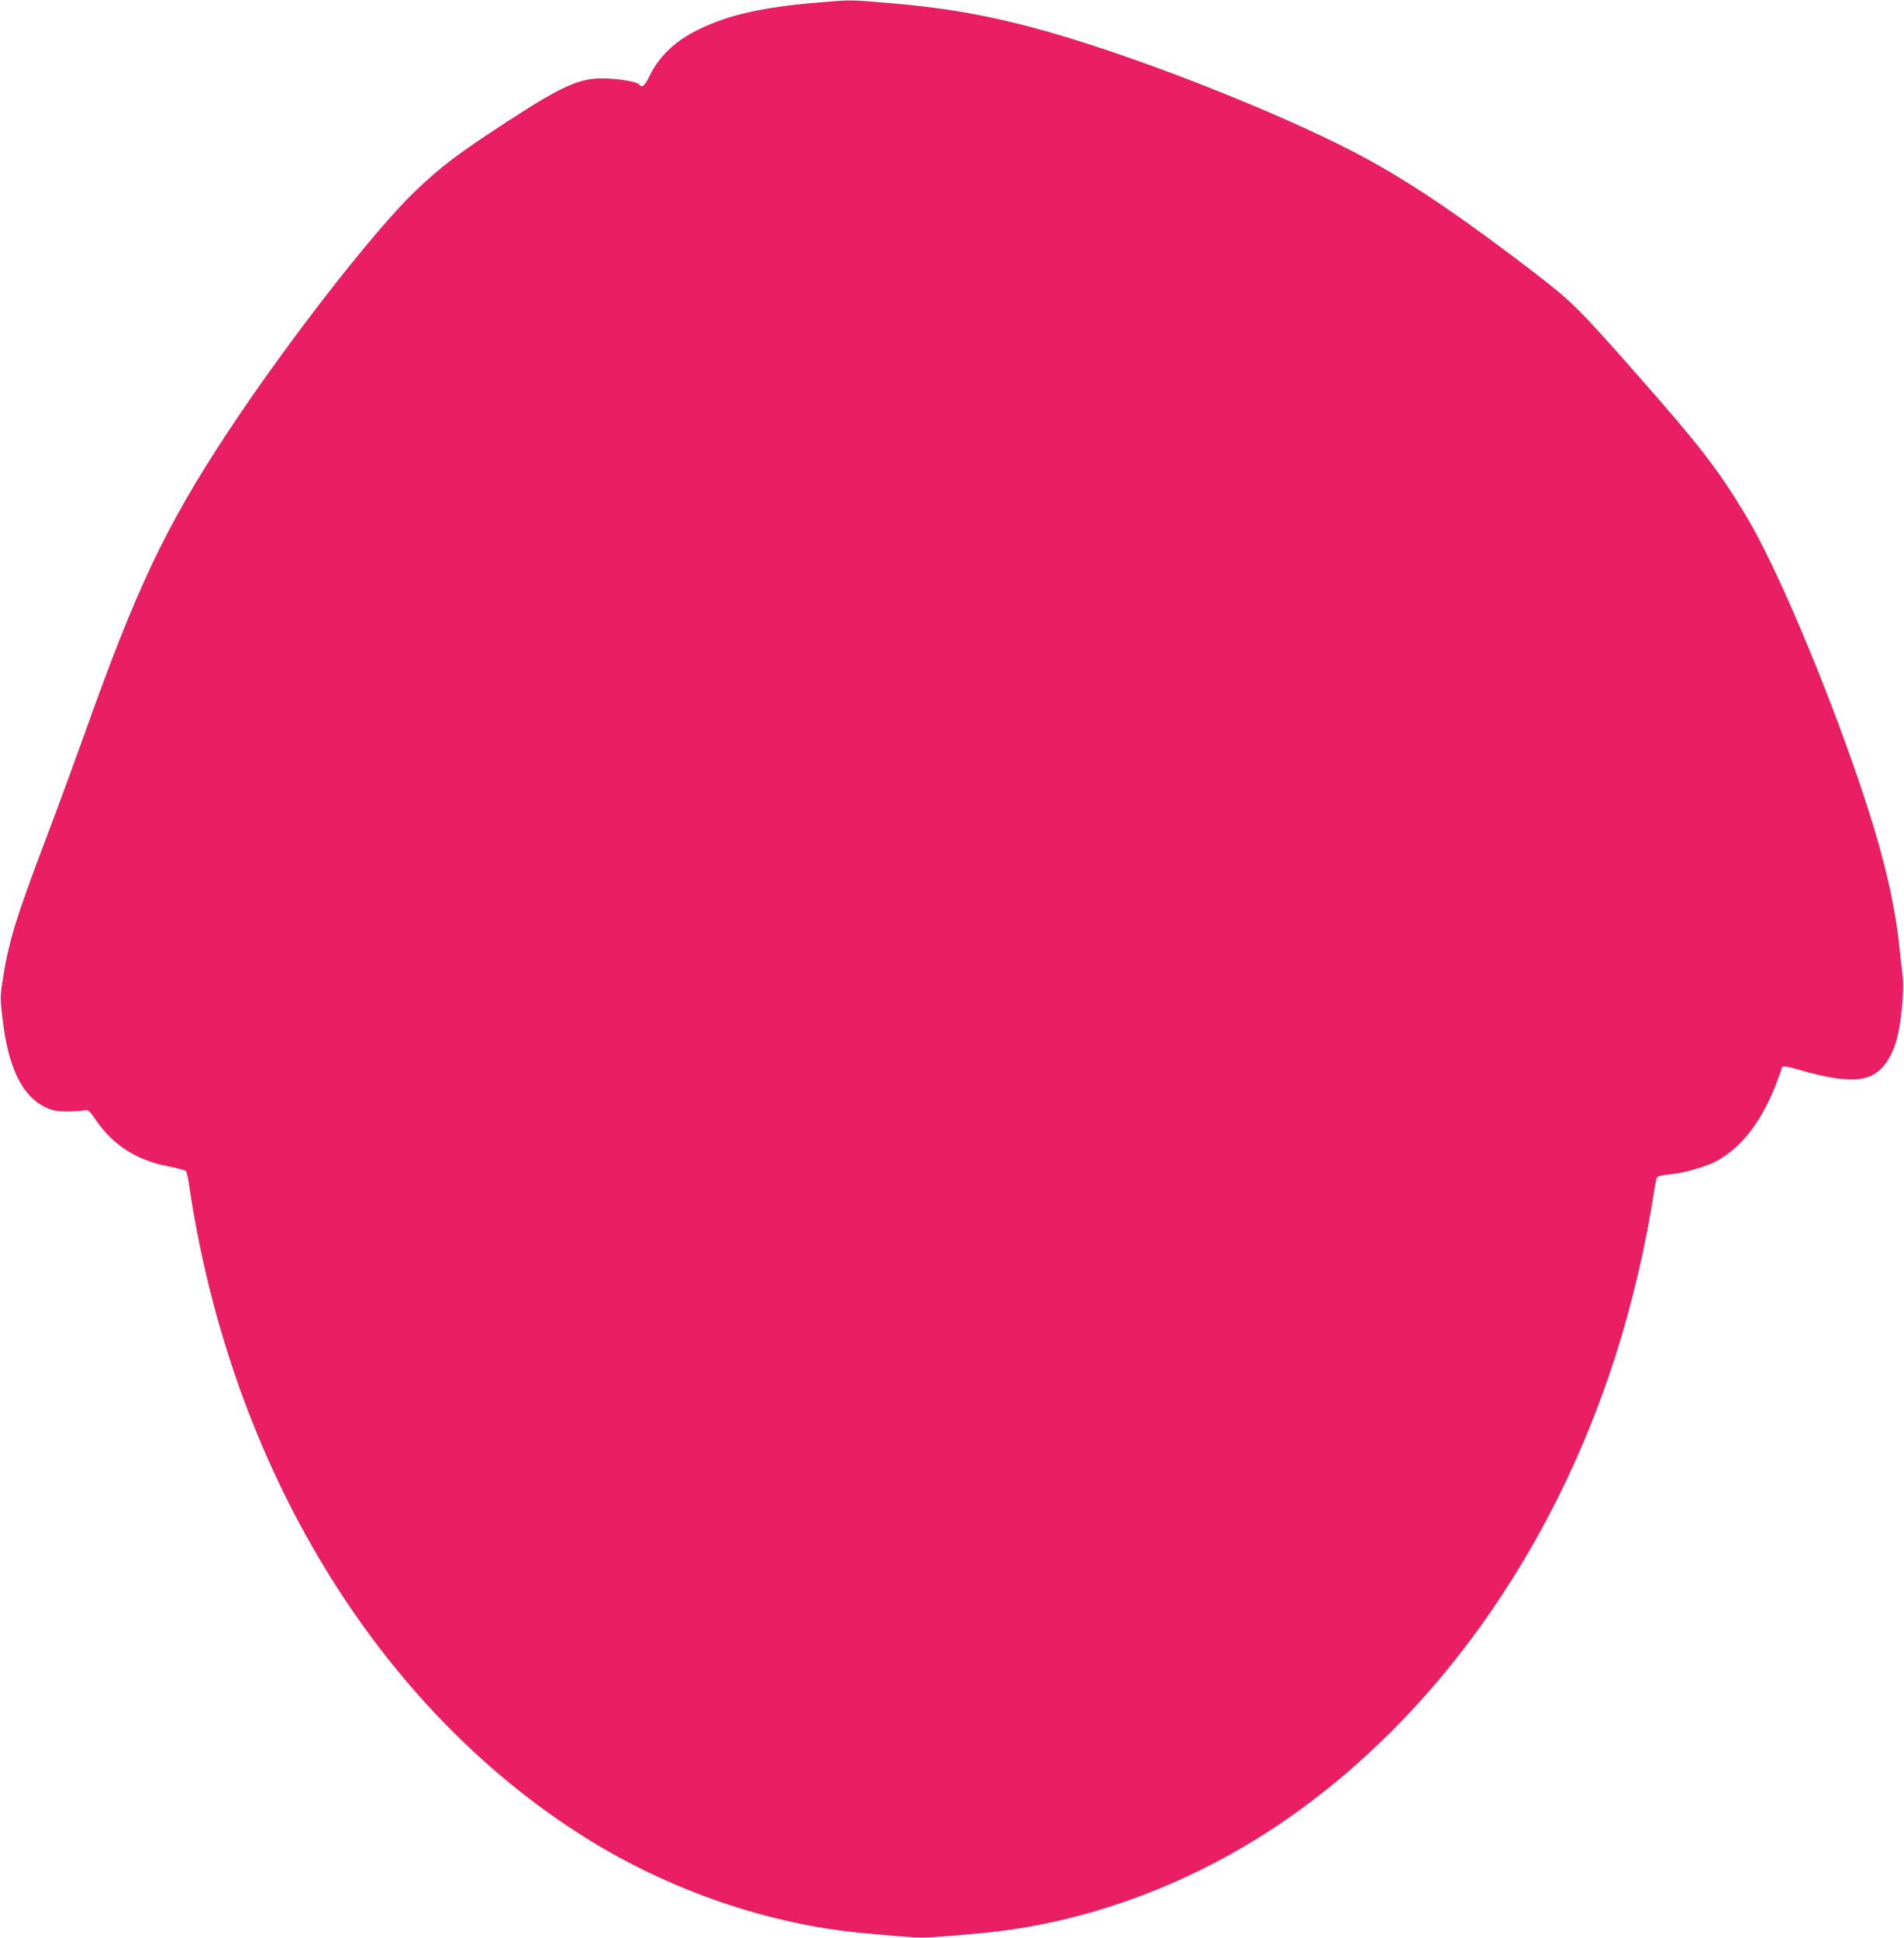 <?xml version="1.0" standalone="no"?>
<!DOCTYPE svg PUBLIC "-//W3C//DTD SVG 20010904//EN"
 "http://www.w3.org/TR/2001/REC-SVG-20010904/DTD/svg10.dtd">
<svg version="1.0" xmlns="http://www.w3.org/2000/svg"
 width="1258pt" height="1280pt" viewBox="0 0 1258 1280"
 preserveAspectRatio="xMidYMid meet">
<g transform="translate(0,1280) scale(0.1,-0.1)"
fill="#e91e63" stroke="none">
<path d="M5411 12784 c-371 -31 -595 -81 -796 -179 -154 -75 -261 -177 -326
-312 -28 -59 -49 -76 -64 -53 -9 15 -76 30 -174 39 -199 18 -305 -25 -701
-283 -321 -209 -431 -292 -603 -455 -276 -263 -861 -1016 -1251 -1609 -407
-619 -599 -1026 -947 -2007 -61 -170 -166 -456 -234 -635 -216 -570 -259 -711
-300 -982 -13 -86 -13 -113 1 -230 37 -330 131 -522 289 -594 43 -20 70 -25
134 -25 43 0 94 3 113 6 32 6 35 4 82 -64 112 -164 267 -264 473 -304 62 -12
116 -27 121 -32 5 -6 15 -46 21 -90 274 -1858 1242 -3451 2621 -4315 556 -348
1212 -573 1835 -629 415 -38 366 -38 780 0 691 63 1401 327 2009 747 989 683
1763 1770 2177 3057 113 352 205 746 259 1104 6 41 15 80 20 86 6 7 43 15 83
18 84 7 227 47 295 81 169 86 303 254 402 503 22 57 40 107 40 112 0 22 25 21
108 -3 222 -66 372 -82 465 -50 97 33 170 142 201 300 25 127 37 297 26 377
-5 40 -14 119 -20 177 -33 314 -111 636 -263 1085 -230 677 -555 1444 -752
1770 -184 305 -295 449 -709 920 -394 447 -438 491 -686 682 -457 351 -782
573 -1097 747 -494 272 -1463 660 -2118 846 -368 104 -660 157 -1049 190 -265
22 -251 22 -465 4z"/>
</g>
</svg>
